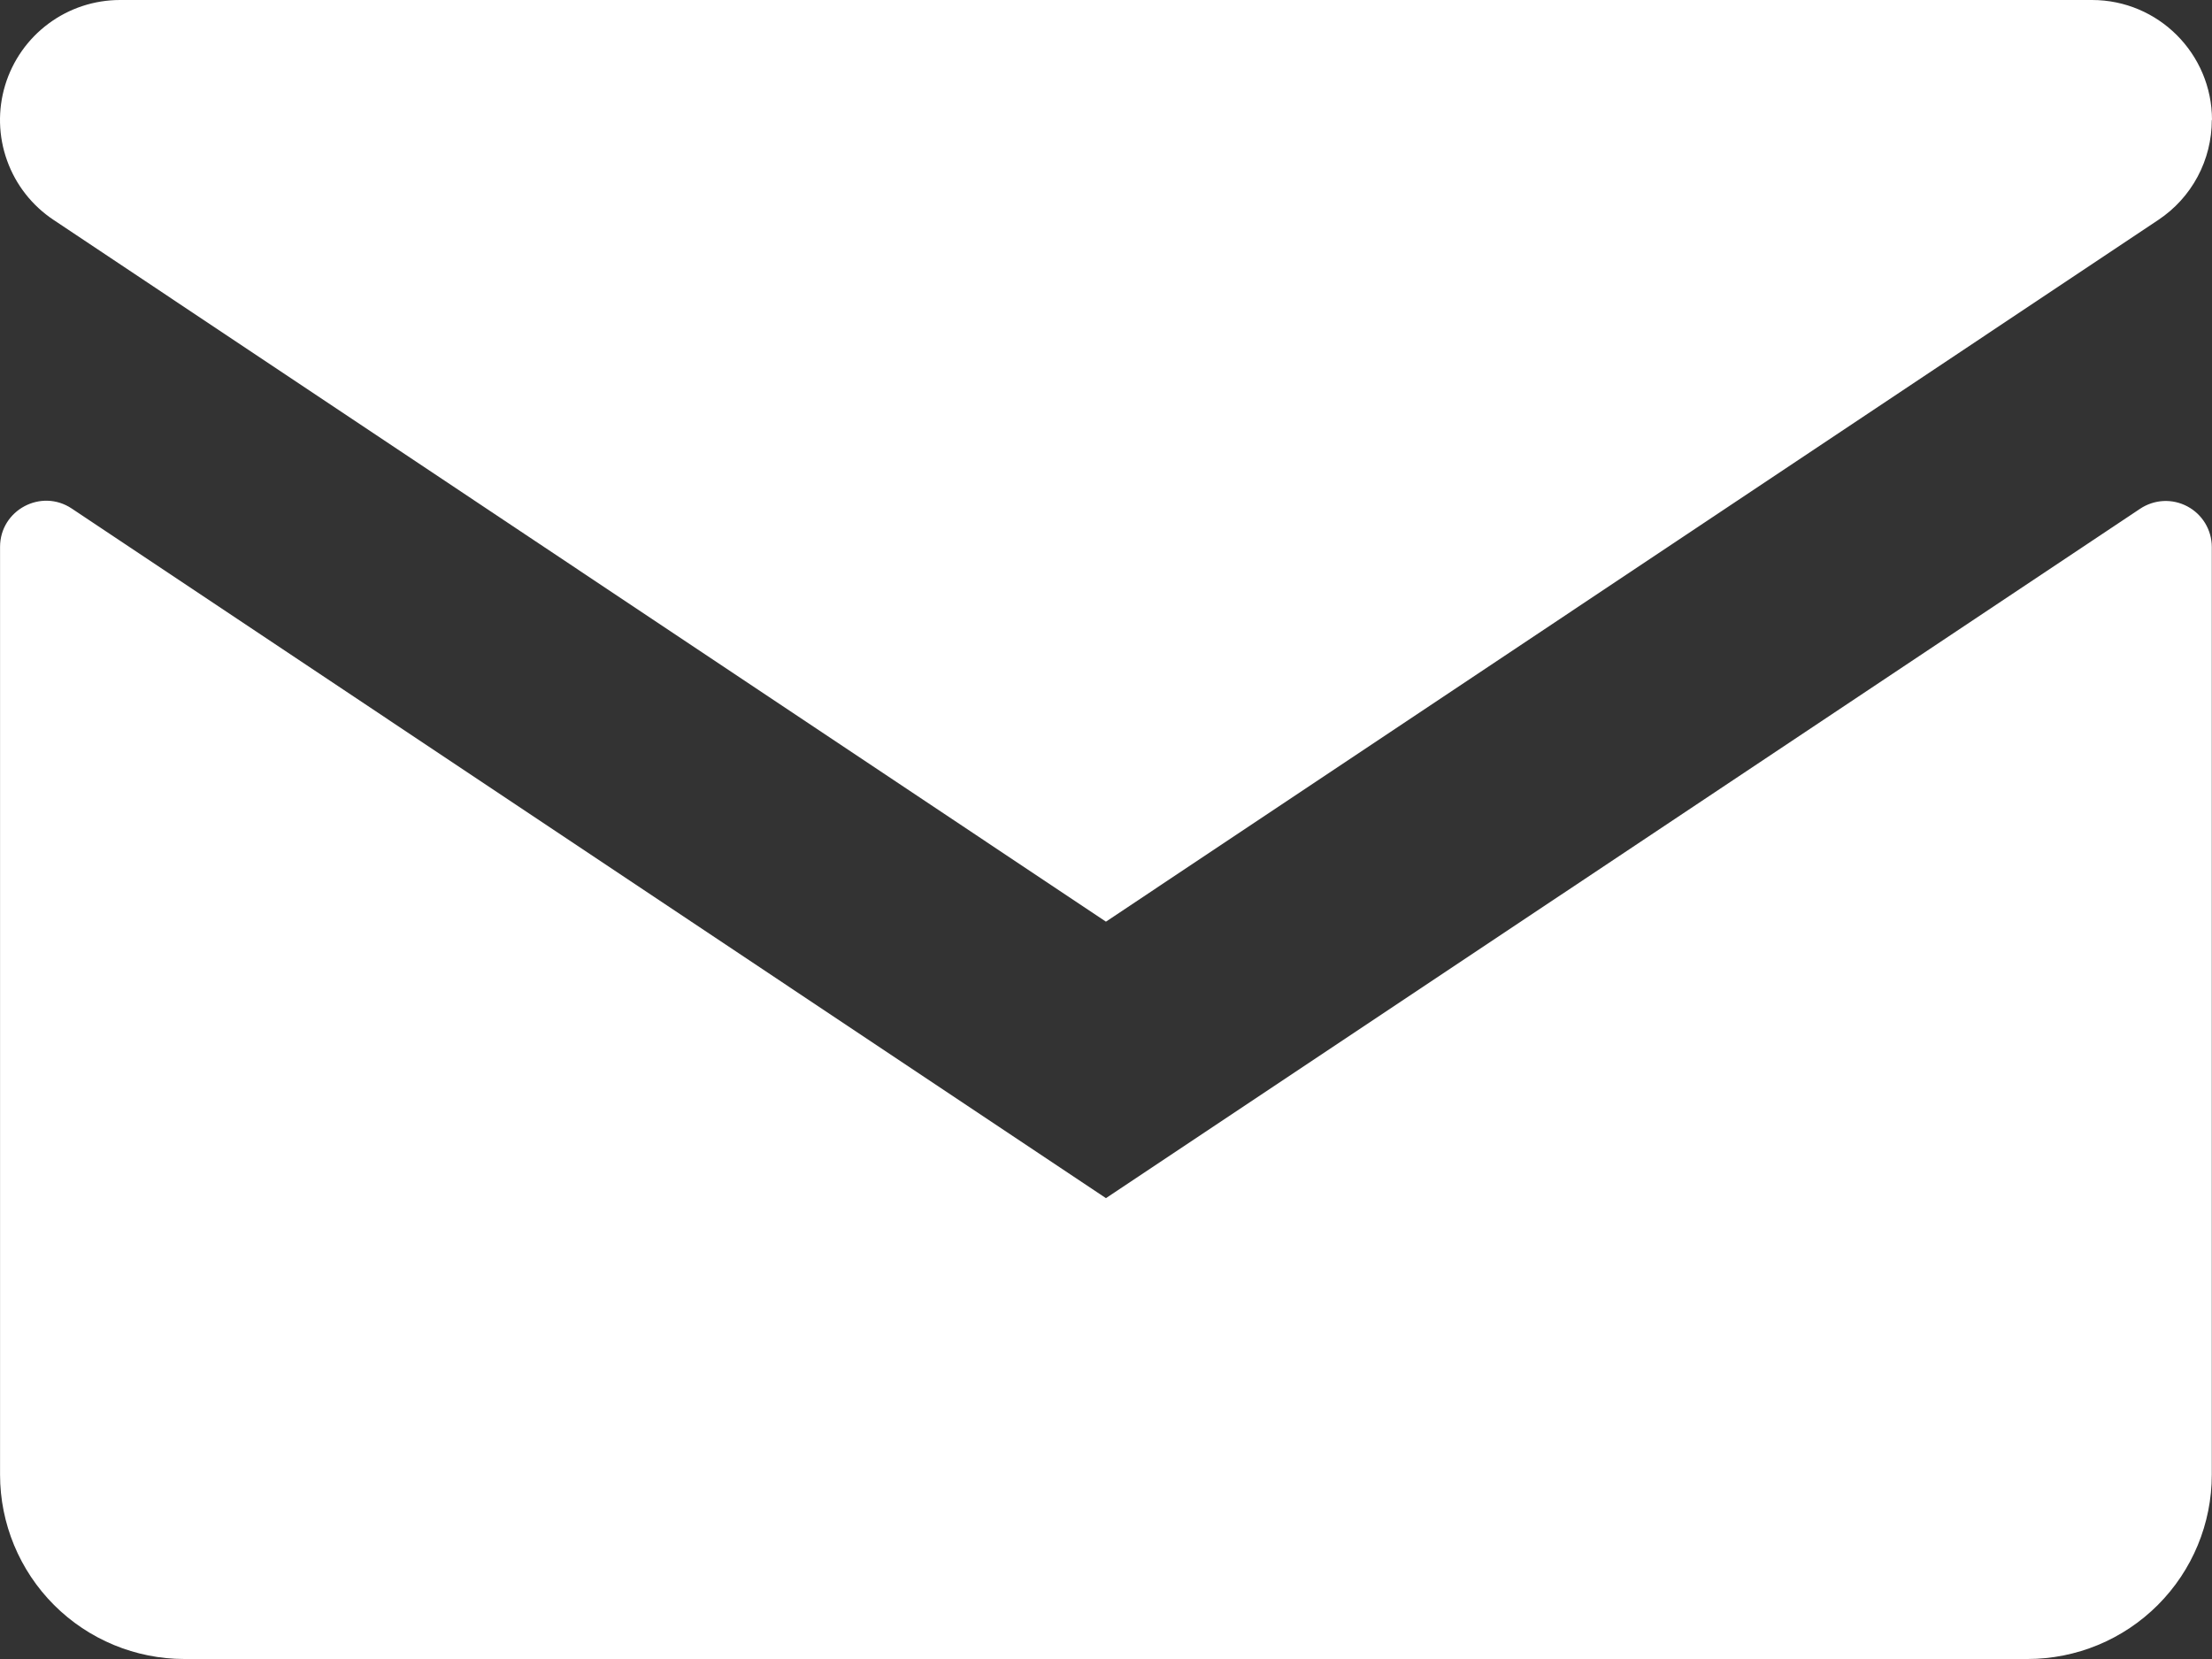 <?xml version="1.0" encoding="UTF-8"?> <svg xmlns="http://www.w3.org/2000/svg" width="44" height="33" viewBox="0 0 44 33" fill="none"><rect x="0" y="0" width="44" height="33" fill="#333333" stroke="none"/> <path d="M43.996 2.387C43.996 2.78 43.9 3.167 43.714 3.514C43.529 3.861 43.26 4.156 42.933 4.374L21.999 18.333L1.065 4.374C0.638 4.09 0.314 3.677 0.141 3.194C-0.033 2.712 -0.046 2.186 0.102 1.696C0.251 1.205 0.553 0.775 0.965 0.47C1.377 0.164 1.876 -0 2.388 4.36886e-07H41.613C42.933 4.36886e-07 44 1.071 44 2.387H43.996ZM43.996 10.879V29.333C43.996 30.306 43.61 31.238 42.922 31.926C42.235 32.614 41.302 33 40.33 33H3.668C2.695 33 1.763 32.614 1.075 31.926C0.388 31.238 0.001 30.306 0.001 29.333V10.879C0.001 10.146 0.819 9.709 1.428 10.116L21.999 23.833L42.57 10.12C42.708 10.028 42.868 9.975 43.034 9.966C43.199 9.958 43.364 9.995 43.51 10.073C43.657 10.151 43.779 10.267 43.865 10.409C43.95 10.551 43.996 10.713 43.996 10.879Z" fill="white"></path> </svg> 
